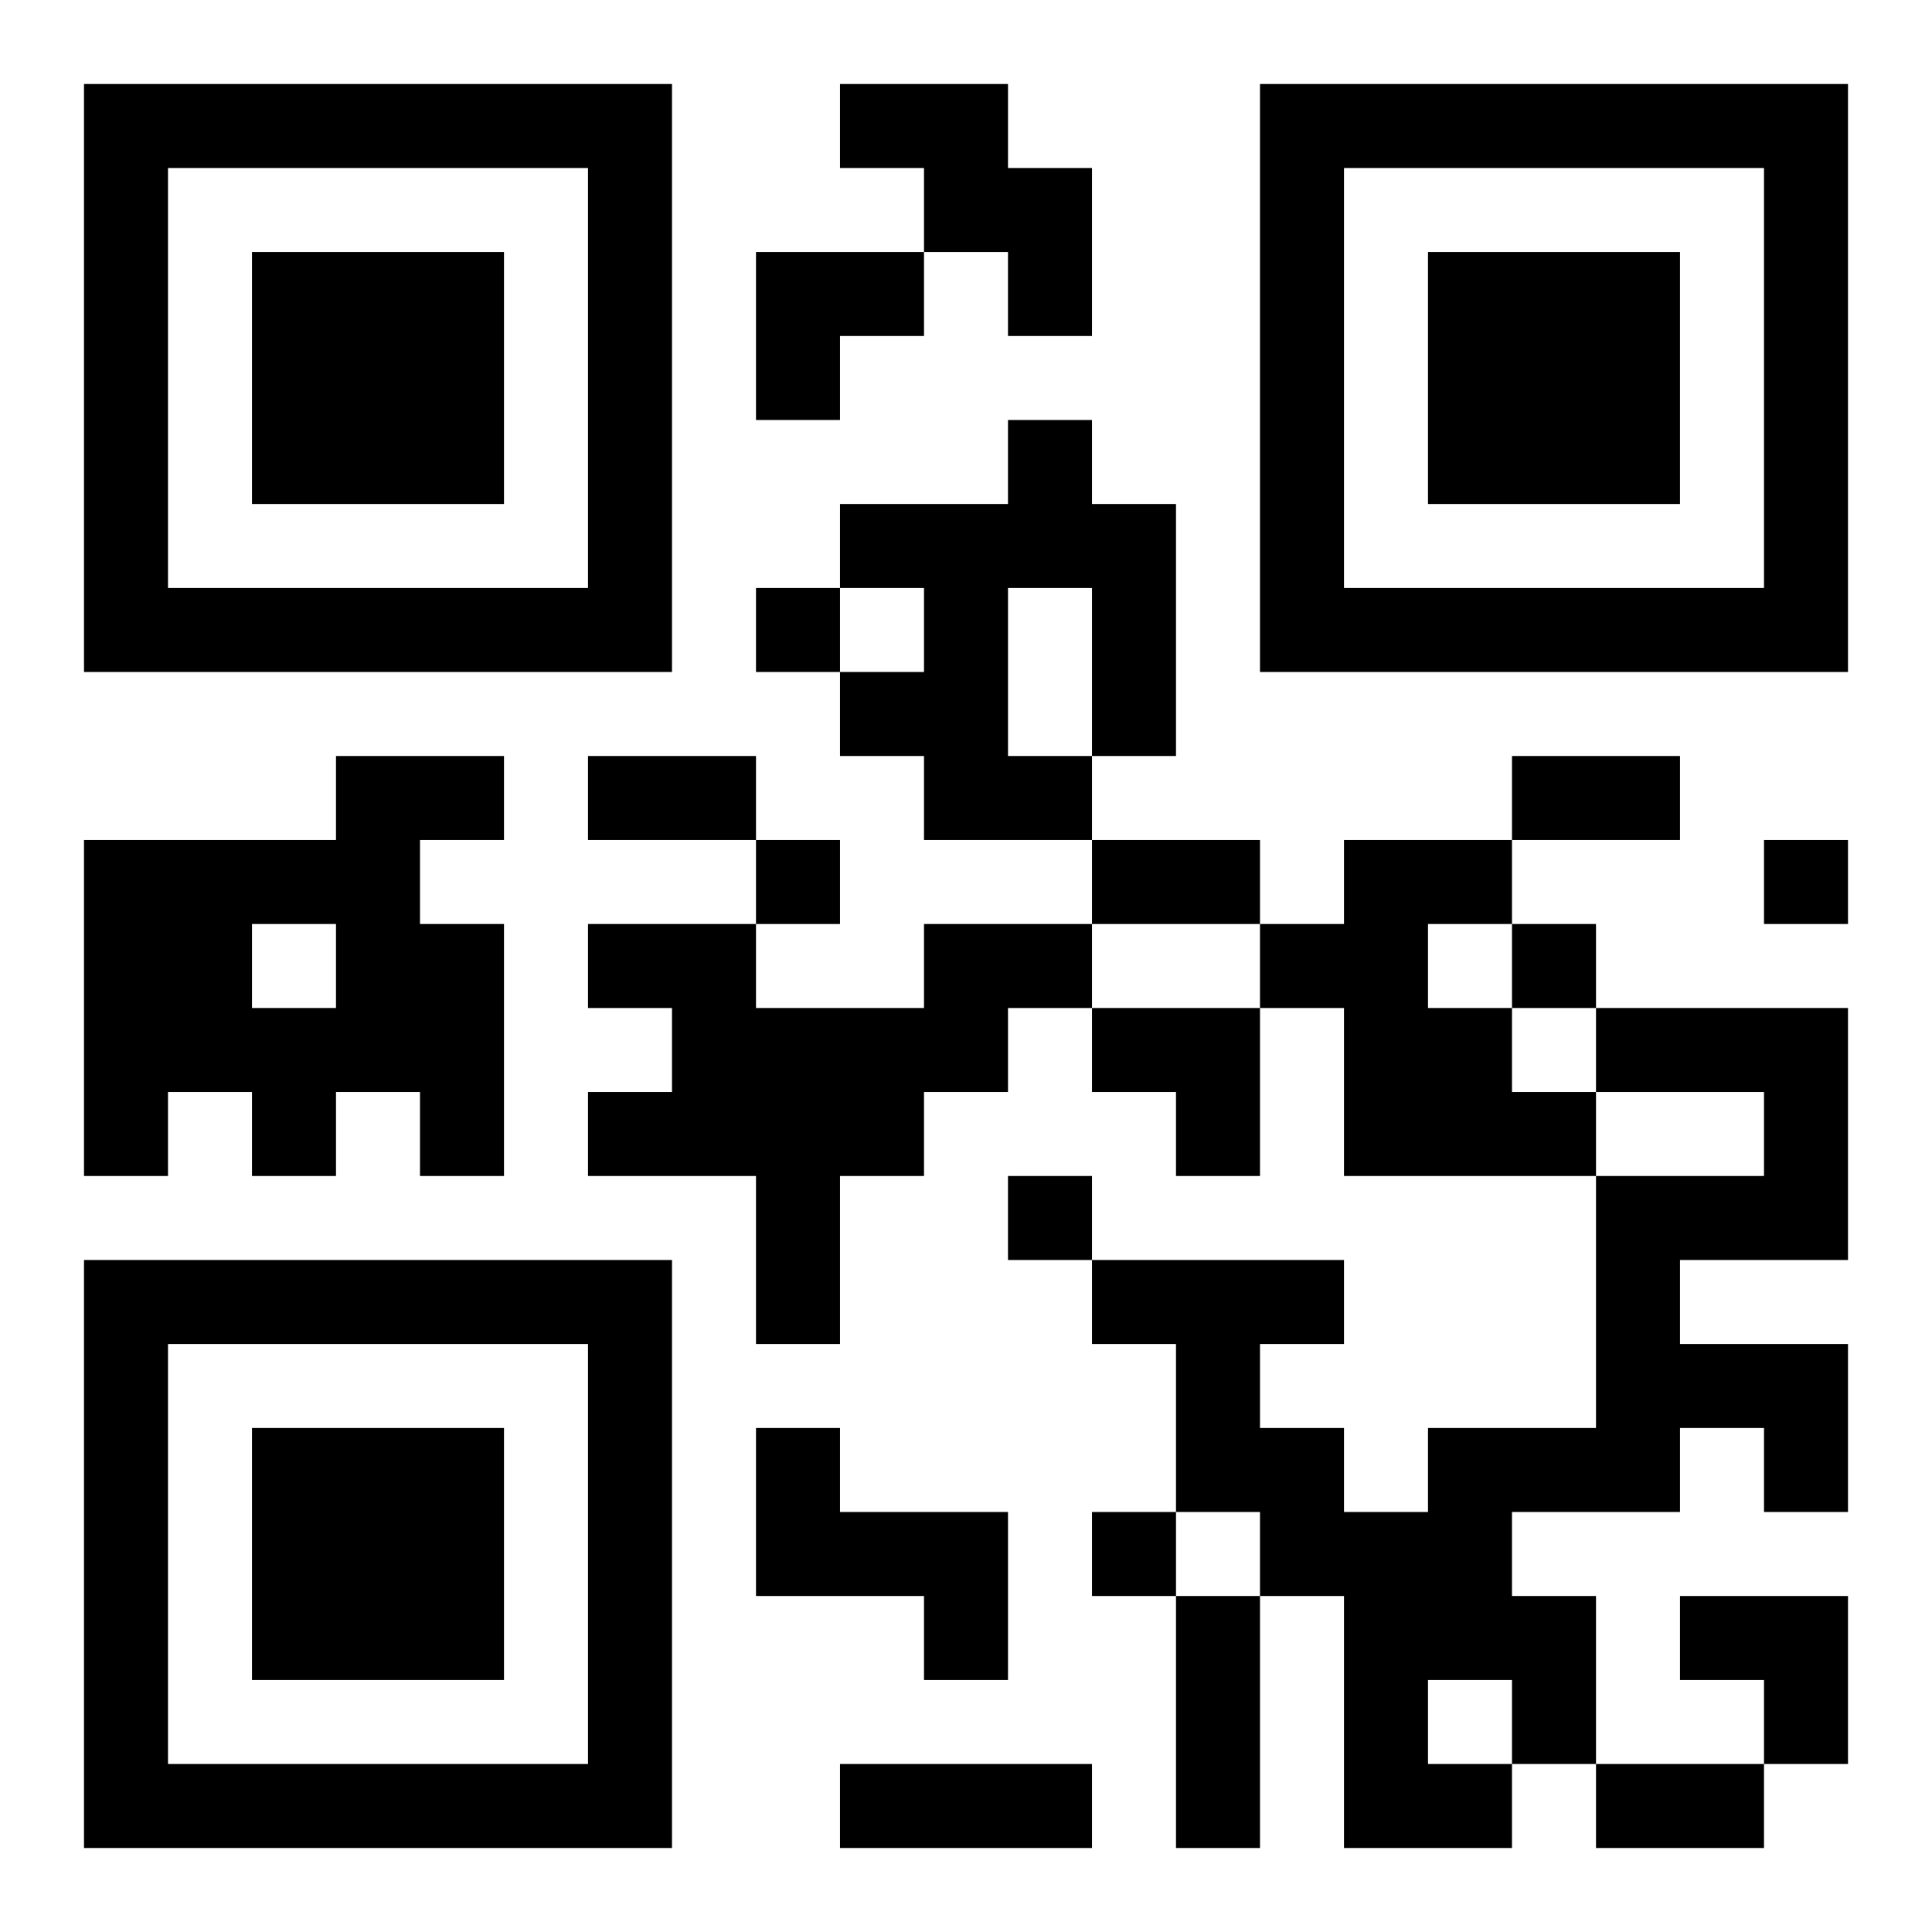 <?xml version="1.0" encoding="UTF-8"?>
<!DOCTYPE svg PUBLIC "-//W3C//DTD SVG 1.1//EN" "http://www.w3.org/Graphics/SVG/1.1/DTD/svg11.dtd">
<svg xmlns="http://www.w3.org/2000/svg" version="1.1" viewBox="0 0 23 23" stroke="none">
	<rect width="100%" height="100%" fill="#ffffff"/>
	<path d="M1,1h7v1h-7z M10,1h2v1h-2z M15,1h7v1h-7z M1,2h1v6h-1z M7,2h1v6h-1z M11,2h2v1h-2z M15,2h1v6h-1z M21,2h1v6h-1z M3,3h3v3h-3z M9,3h2v1h-2z M12,3h1v1h-1z M17,3h3v3h-3z M9,4h1v1h-1z M12,5h1v2h-1z M10,6h2v1h-2z M13,6h1v3h-1z M2,7h5v1h-5z M9,7h1v1h-1z M11,7h1v3h-1z M16,7h5v1h-5z M10,8h1v1h-1z M4,9h1v4h-1z M5,9h1v1h-1z M7,9h2v1h-2z M12,9h1v1h-1z M18,9h2v1h-2z M1,10h2v3h-2z M3,10h1v1h-1z M9,10h1v1h-1z M13,10h2v1h-2z M16,10h1v4h-1z M17,10h1v1h-1z M21,10h1v1h-1z M5,11h1v3h-1z M7,11h2v1h-2z M11,11h2v1h-2z M15,11h1v1h-1z M18,11h1v1h-1z M3,12h1v2h-1z M8,12h3v2h-3z M11,12h1v1h-1z M13,12h2v1h-2z M17,12h1v2h-1z M19,12h3v1h-3z M1,13h1v1h-1z M7,13h1v1h-1z M14,13h1v1h-1z M18,13h1v1h-1z M21,13h1v2h-1z M9,14h1v2h-1z M12,14h1v1h-1z M19,14h1v4h-1z M20,14h1v1h-1z M1,15h7v1h-7z M13,15h3v1h-3z M1,16h1v6h-1z M7,16h1v6h-1z M14,16h1v2h-1z M20,16h2v1h-2z M3,17h3v3h-3z M9,17h1v2h-1z M15,17h1v2h-1z M17,17h1v3h-1z M18,17h1v1h-1z M21,17h1v1h-1z M10,18h2v1h-2z M13,18h1v1h-1z M16,18h1v4h-1z M11,19h1v1h-1z M14,19h1v3h-1z M18,19h1v2h-1z M20,19h2v1h-2z M21,20h1v1h-1z M2,21h5v1h-5z M10,21h3v1h-3z M17,21h1v1h-1z M19,21h2v1h-2z" fill="#000000"/>
</svg>
